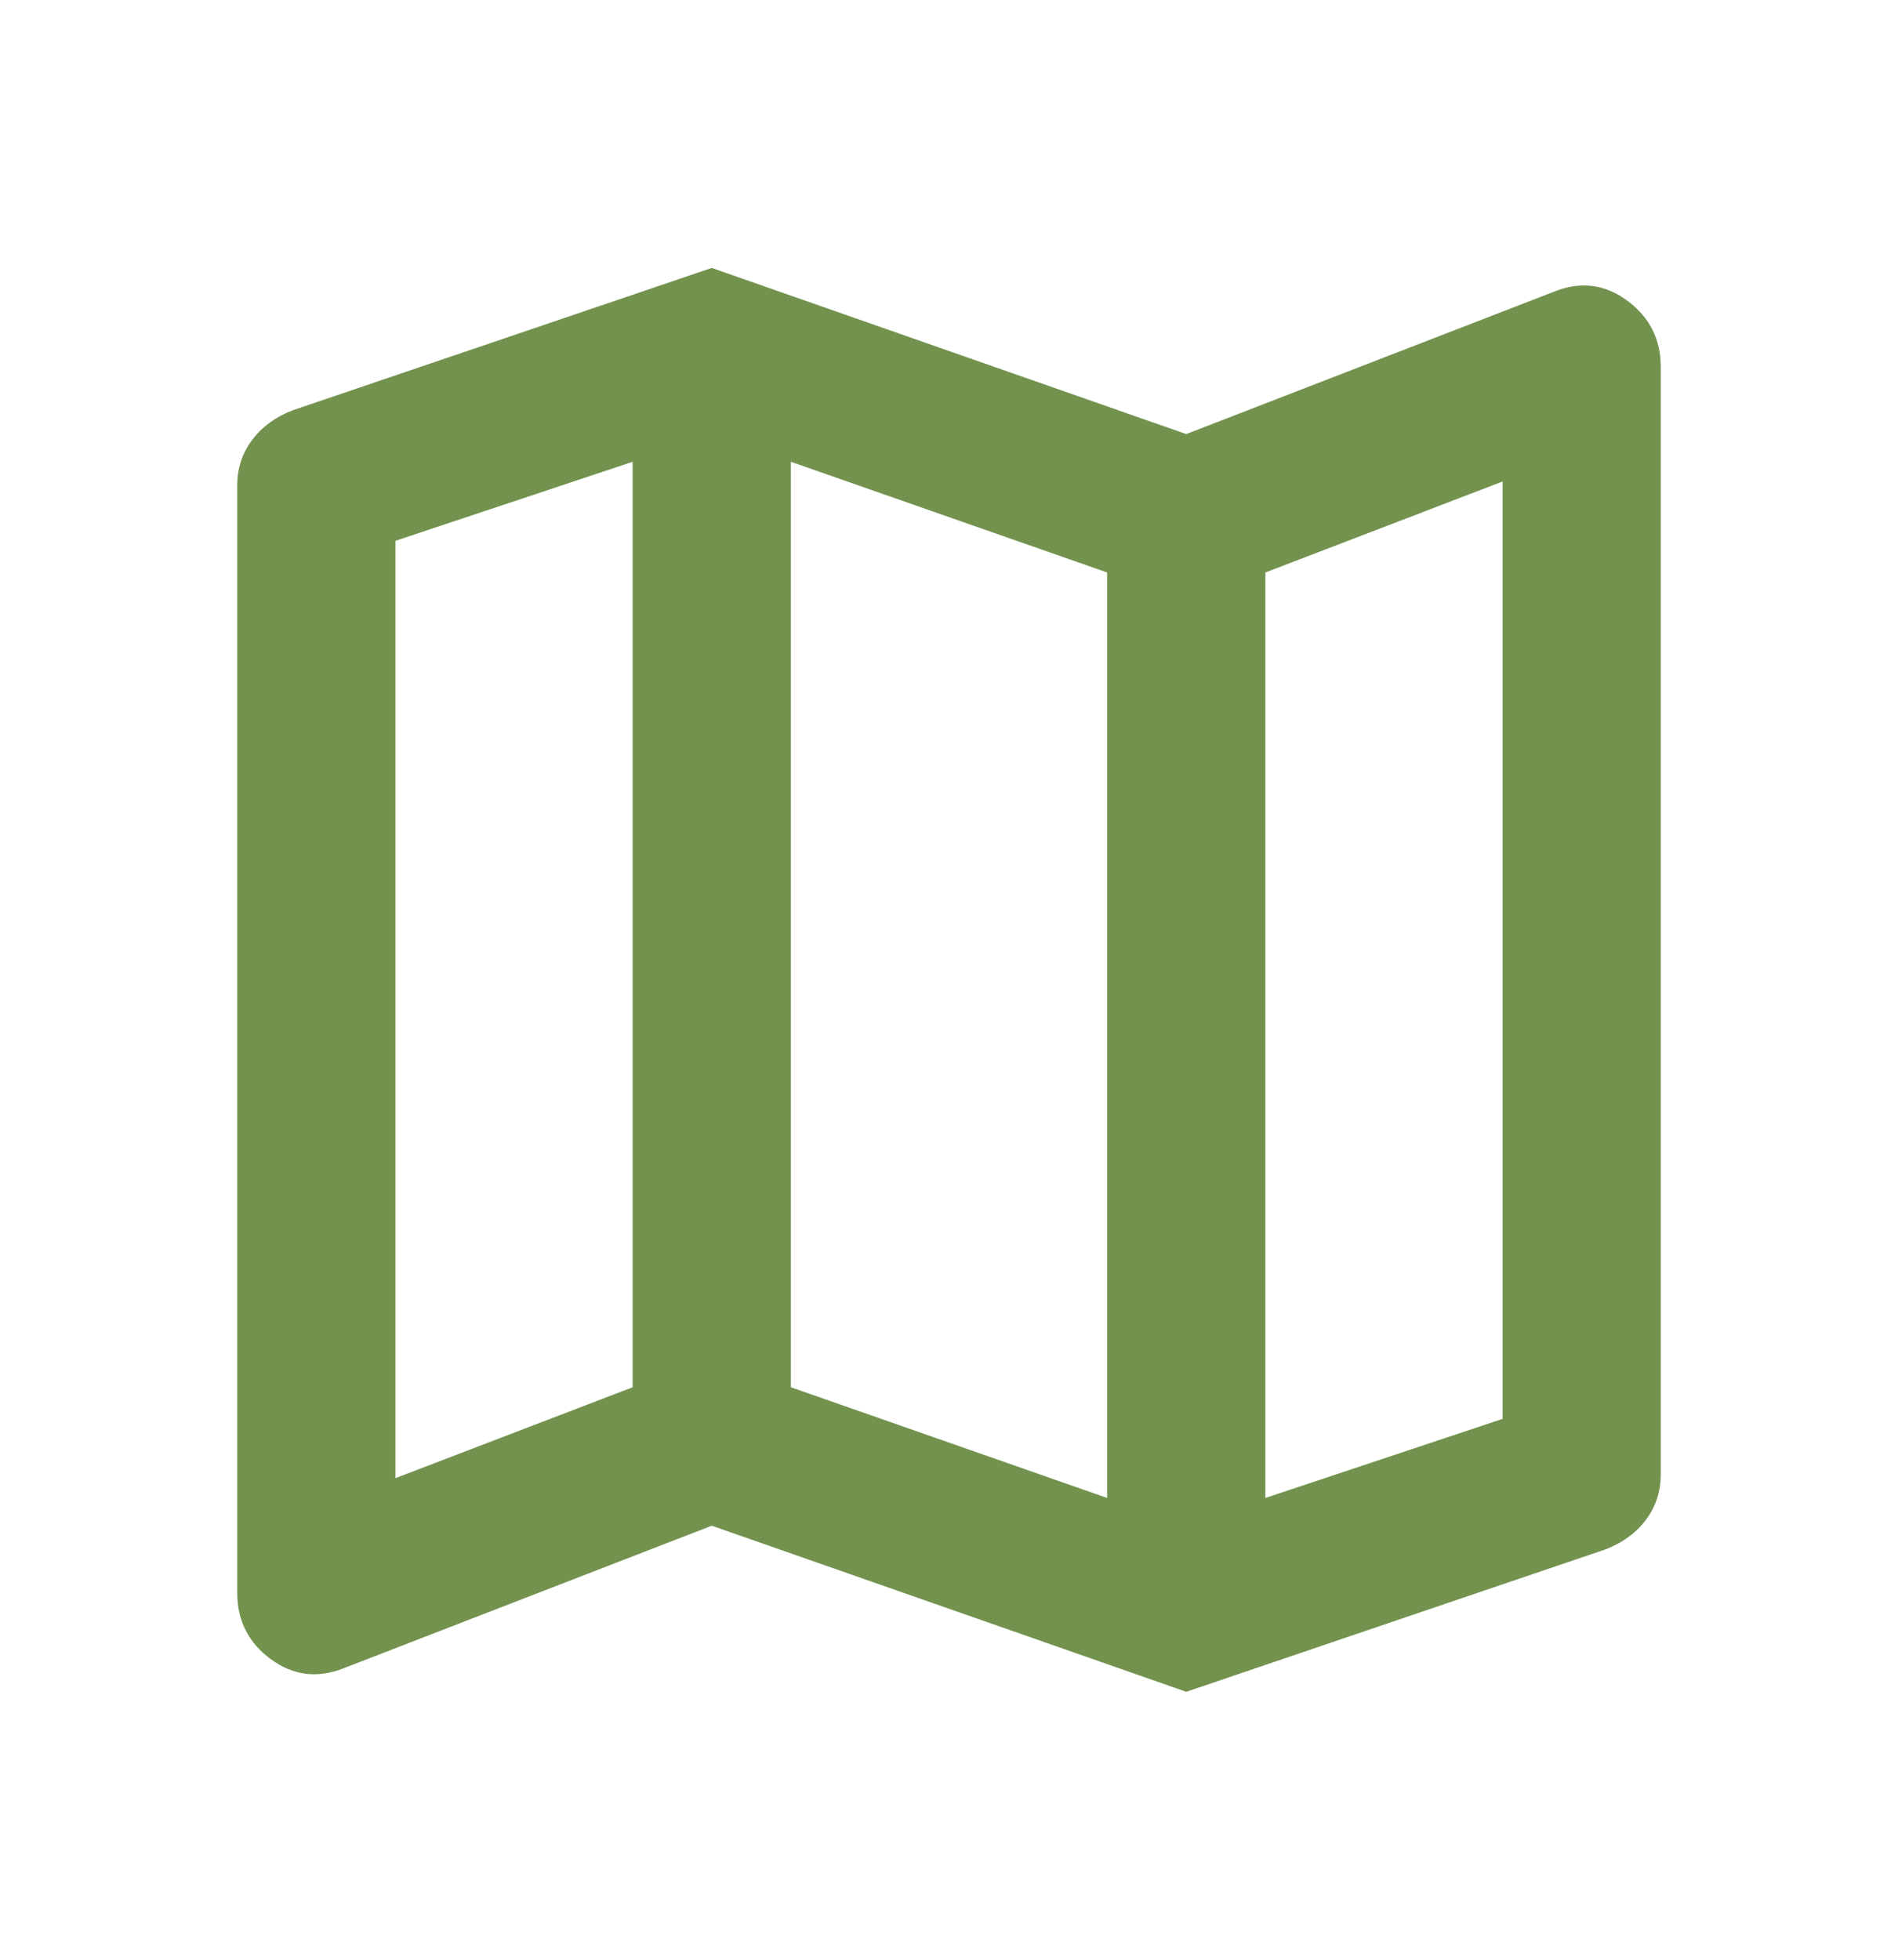<svg width="31" height="32" viewBox="0 0 31 32" fill="none" xmlns="http://www.w3.org/2000/svg">
<path d="M19.375 27.625L11.625 24.913L5.619 27.238C5.188 27.41 4.79 27.361 4.424 27.093C4.058 26.824 3.875 26.463 3.875 26.01V7.927C3.875 7.647 3.956 7.4 4.118 7.184C4.28 6.969 4.5 6.808 4.779 6.7L11.625 4.375L19.375 7.088L25.381 4.763C25.812 4.59 26.21 4.639 26.576 4.908C26.942 5.178 27.125 5.538 27.125 5.99V24.073C27.125 24.353 27.044 24.6 26.884 24.816C26.722 25.031 26.502 25.192 26.221 25.3L19.375 27.625ZM18.083 24.46V9.348L12.917 7.54V22.652L18.083 24.46ZM20.667 24.46L24.542 23.169V7.862L20.667 9.348V24.46ZM6.458 24.137L10.333 22.652V7.54L6.458 8.831V24.137Z" fill="#72924E"/>
</svg>
